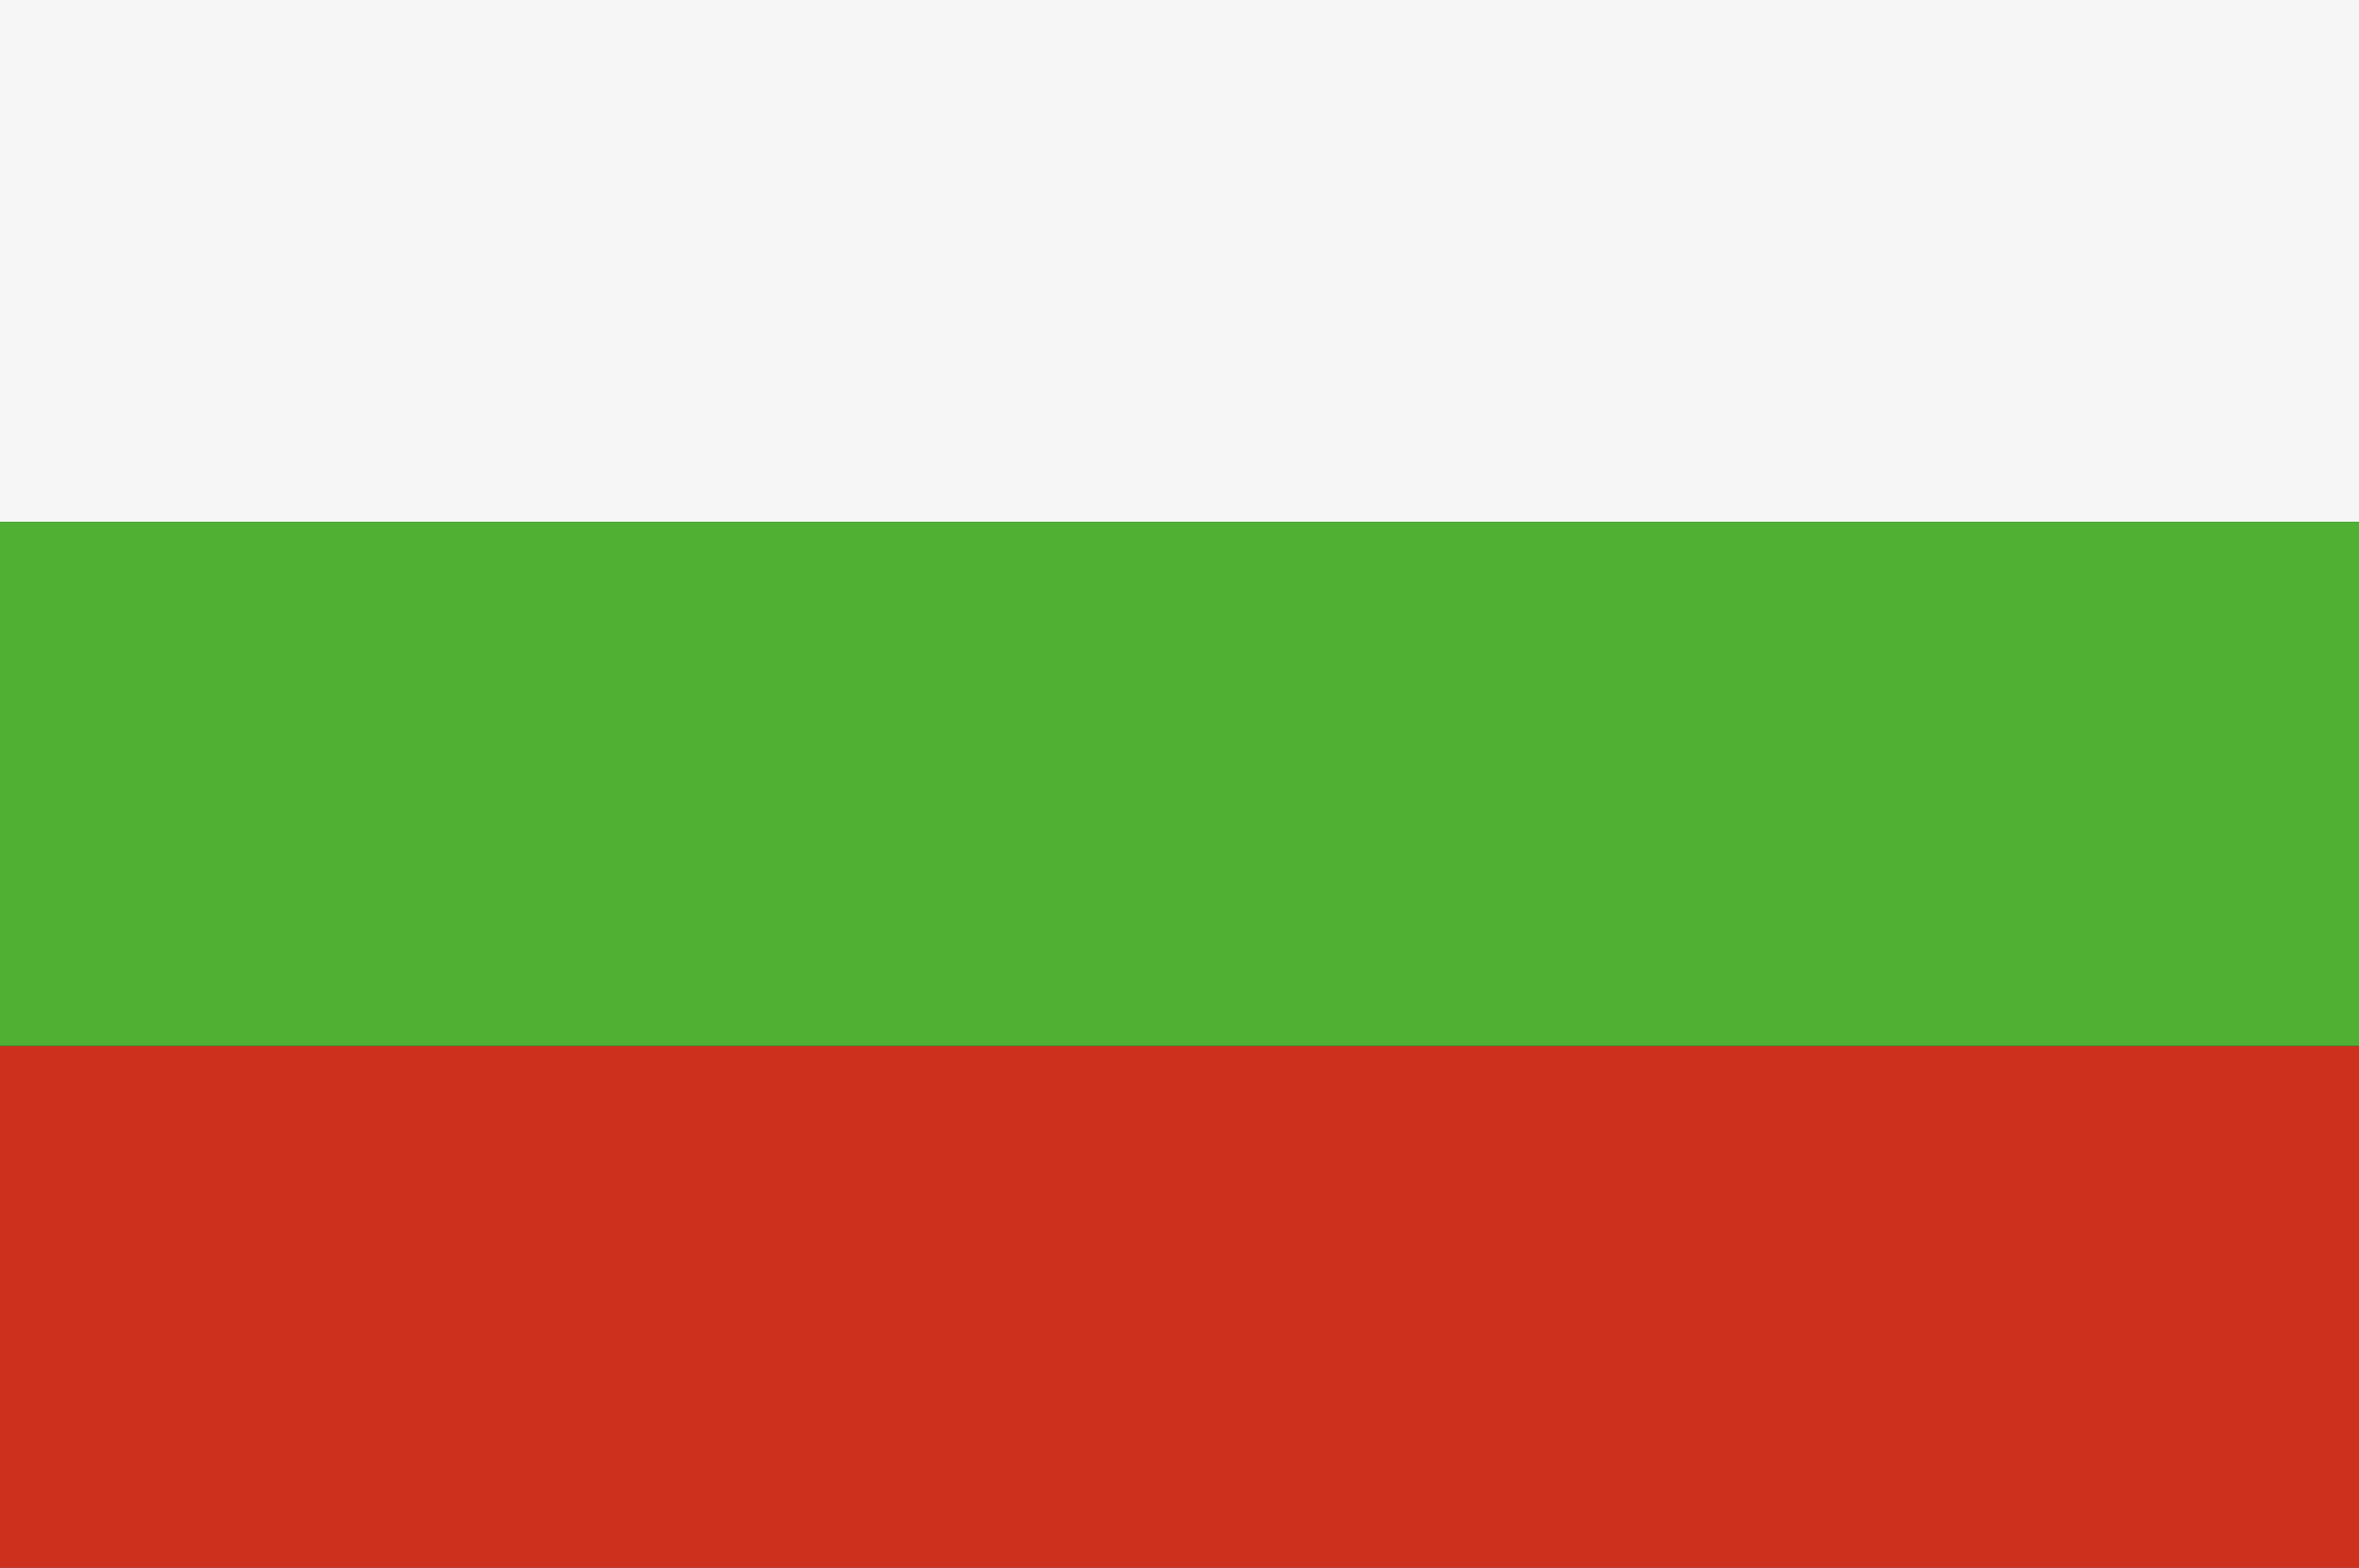 <?xml version="1.0" encoding="UTF-8"?>
<svg id="Calque_1" data-name="Calque 1" xmlns="http://www.w3.org/2000/svg" xmlns:xlink="http://www.w3.org/1999/xlink" viewBox="0 0 340 226">
  <rect x="0" y="0" width="340" height="226" fill="#333333" stroke="none"/>
  <defs>
    <style>
      .cls-1 {
        fill: url(#radial-gradient);
      }

      .cls-1, .cls-2, .cls-3 {
        stroke-width: 0px;
      }

      .cls-2 {
        fill: #f6f6f6;
      }

      .cls-3 {
        fill: #ce301e;
      }
    </style>
    <radialGradient id="radial-gradient" cx="170" cy="113" fx="170" fy="113" r="123.14" gradientUnits="userSpaceOnUse">
      <stop offset="0" stop-color="#50b033"/>
      <stop offset=".41" stop-color="#50b033"/>
    </radialGradient>
  </defs>
  <rect class="cls-3" y="150.78" width="340" height="75.52"/>
  <rect class="cls-2" y="-.3" width="340" height="75.52"/>
  <rect class="cls-1" y="75.22" width="340" height="75.55"/>
</svg>